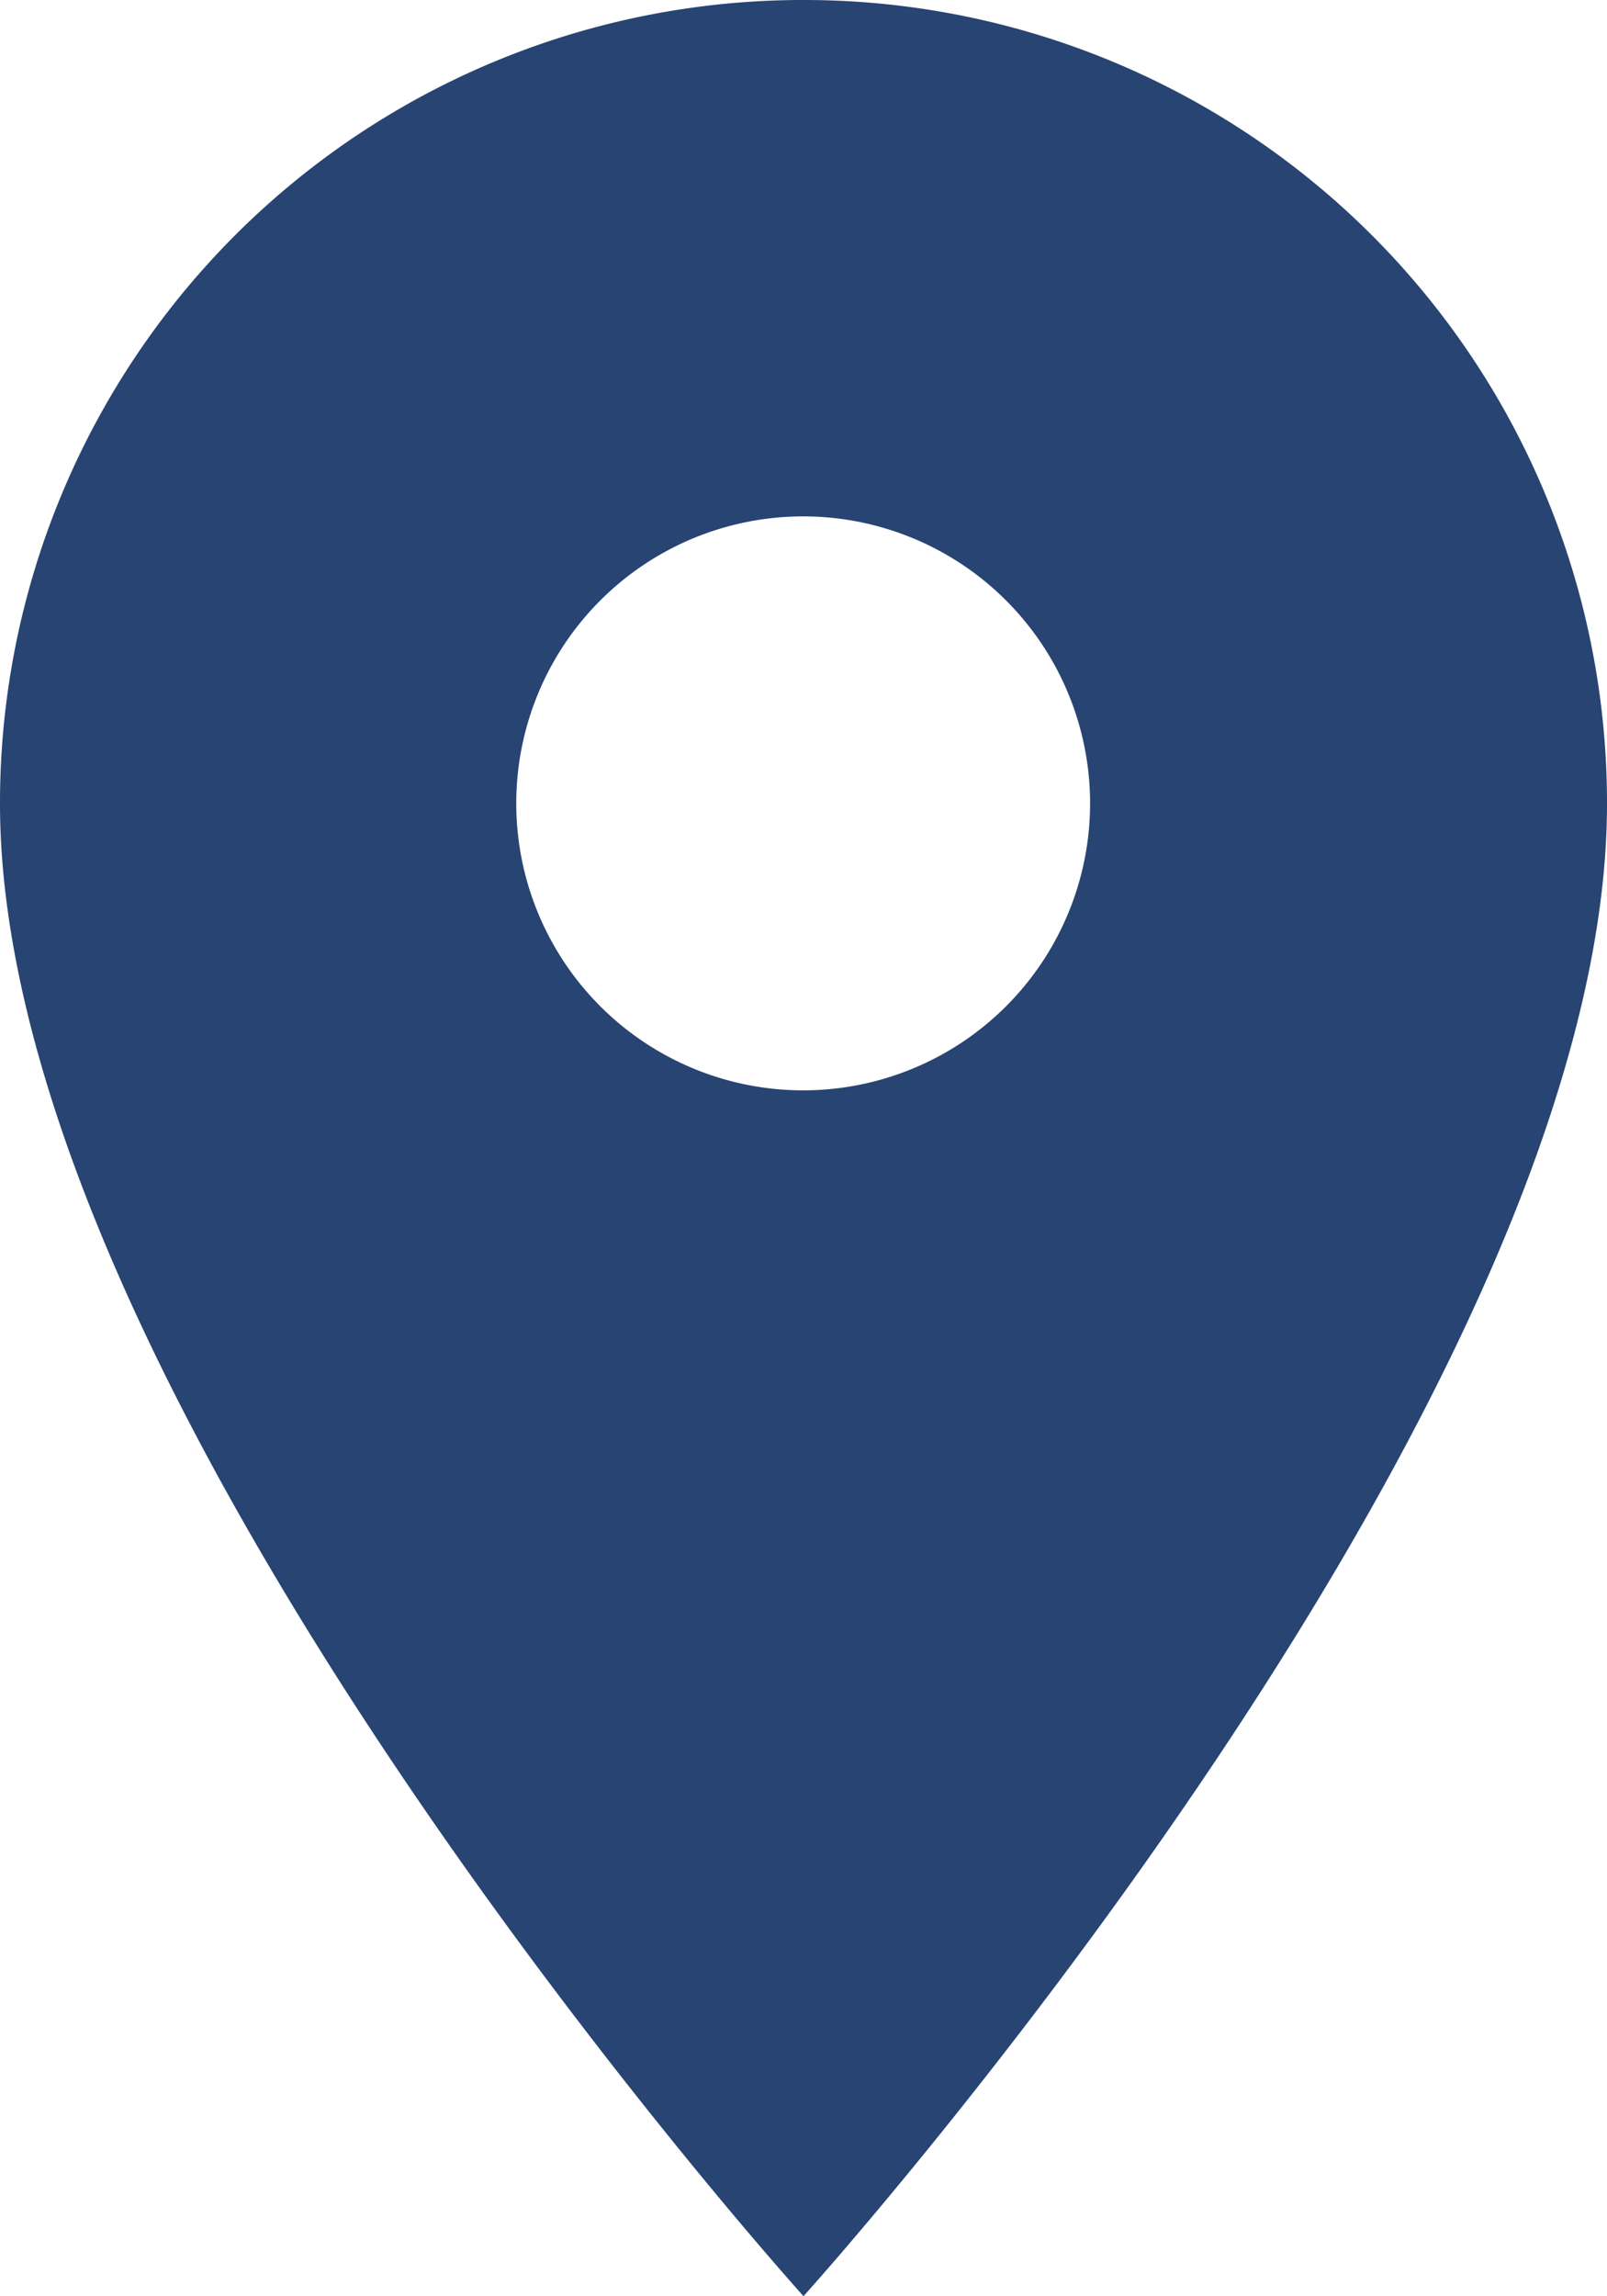 <svg xmlns="http://www.w3.org/2000/svg" width="14.742" height="21.059" viewBox="0 0 14.742 21.059">
  <path id="ic_location_on_24px" d="M12.371,2A7.365,7.365,0,0,0,5,9.371c0,5.528,7.371,13.688,7.371,13.688s7.371-8.16,7.371-13.688A7.365,7.365,0,0,0,12.371,2Zm0,10A2.632,2.632,0,1,1,15,9.371,2.632,2.632,0,0,1,12.371,12Z" transform="translate(-5 -2)" fill="#274472"/>
</svg>
